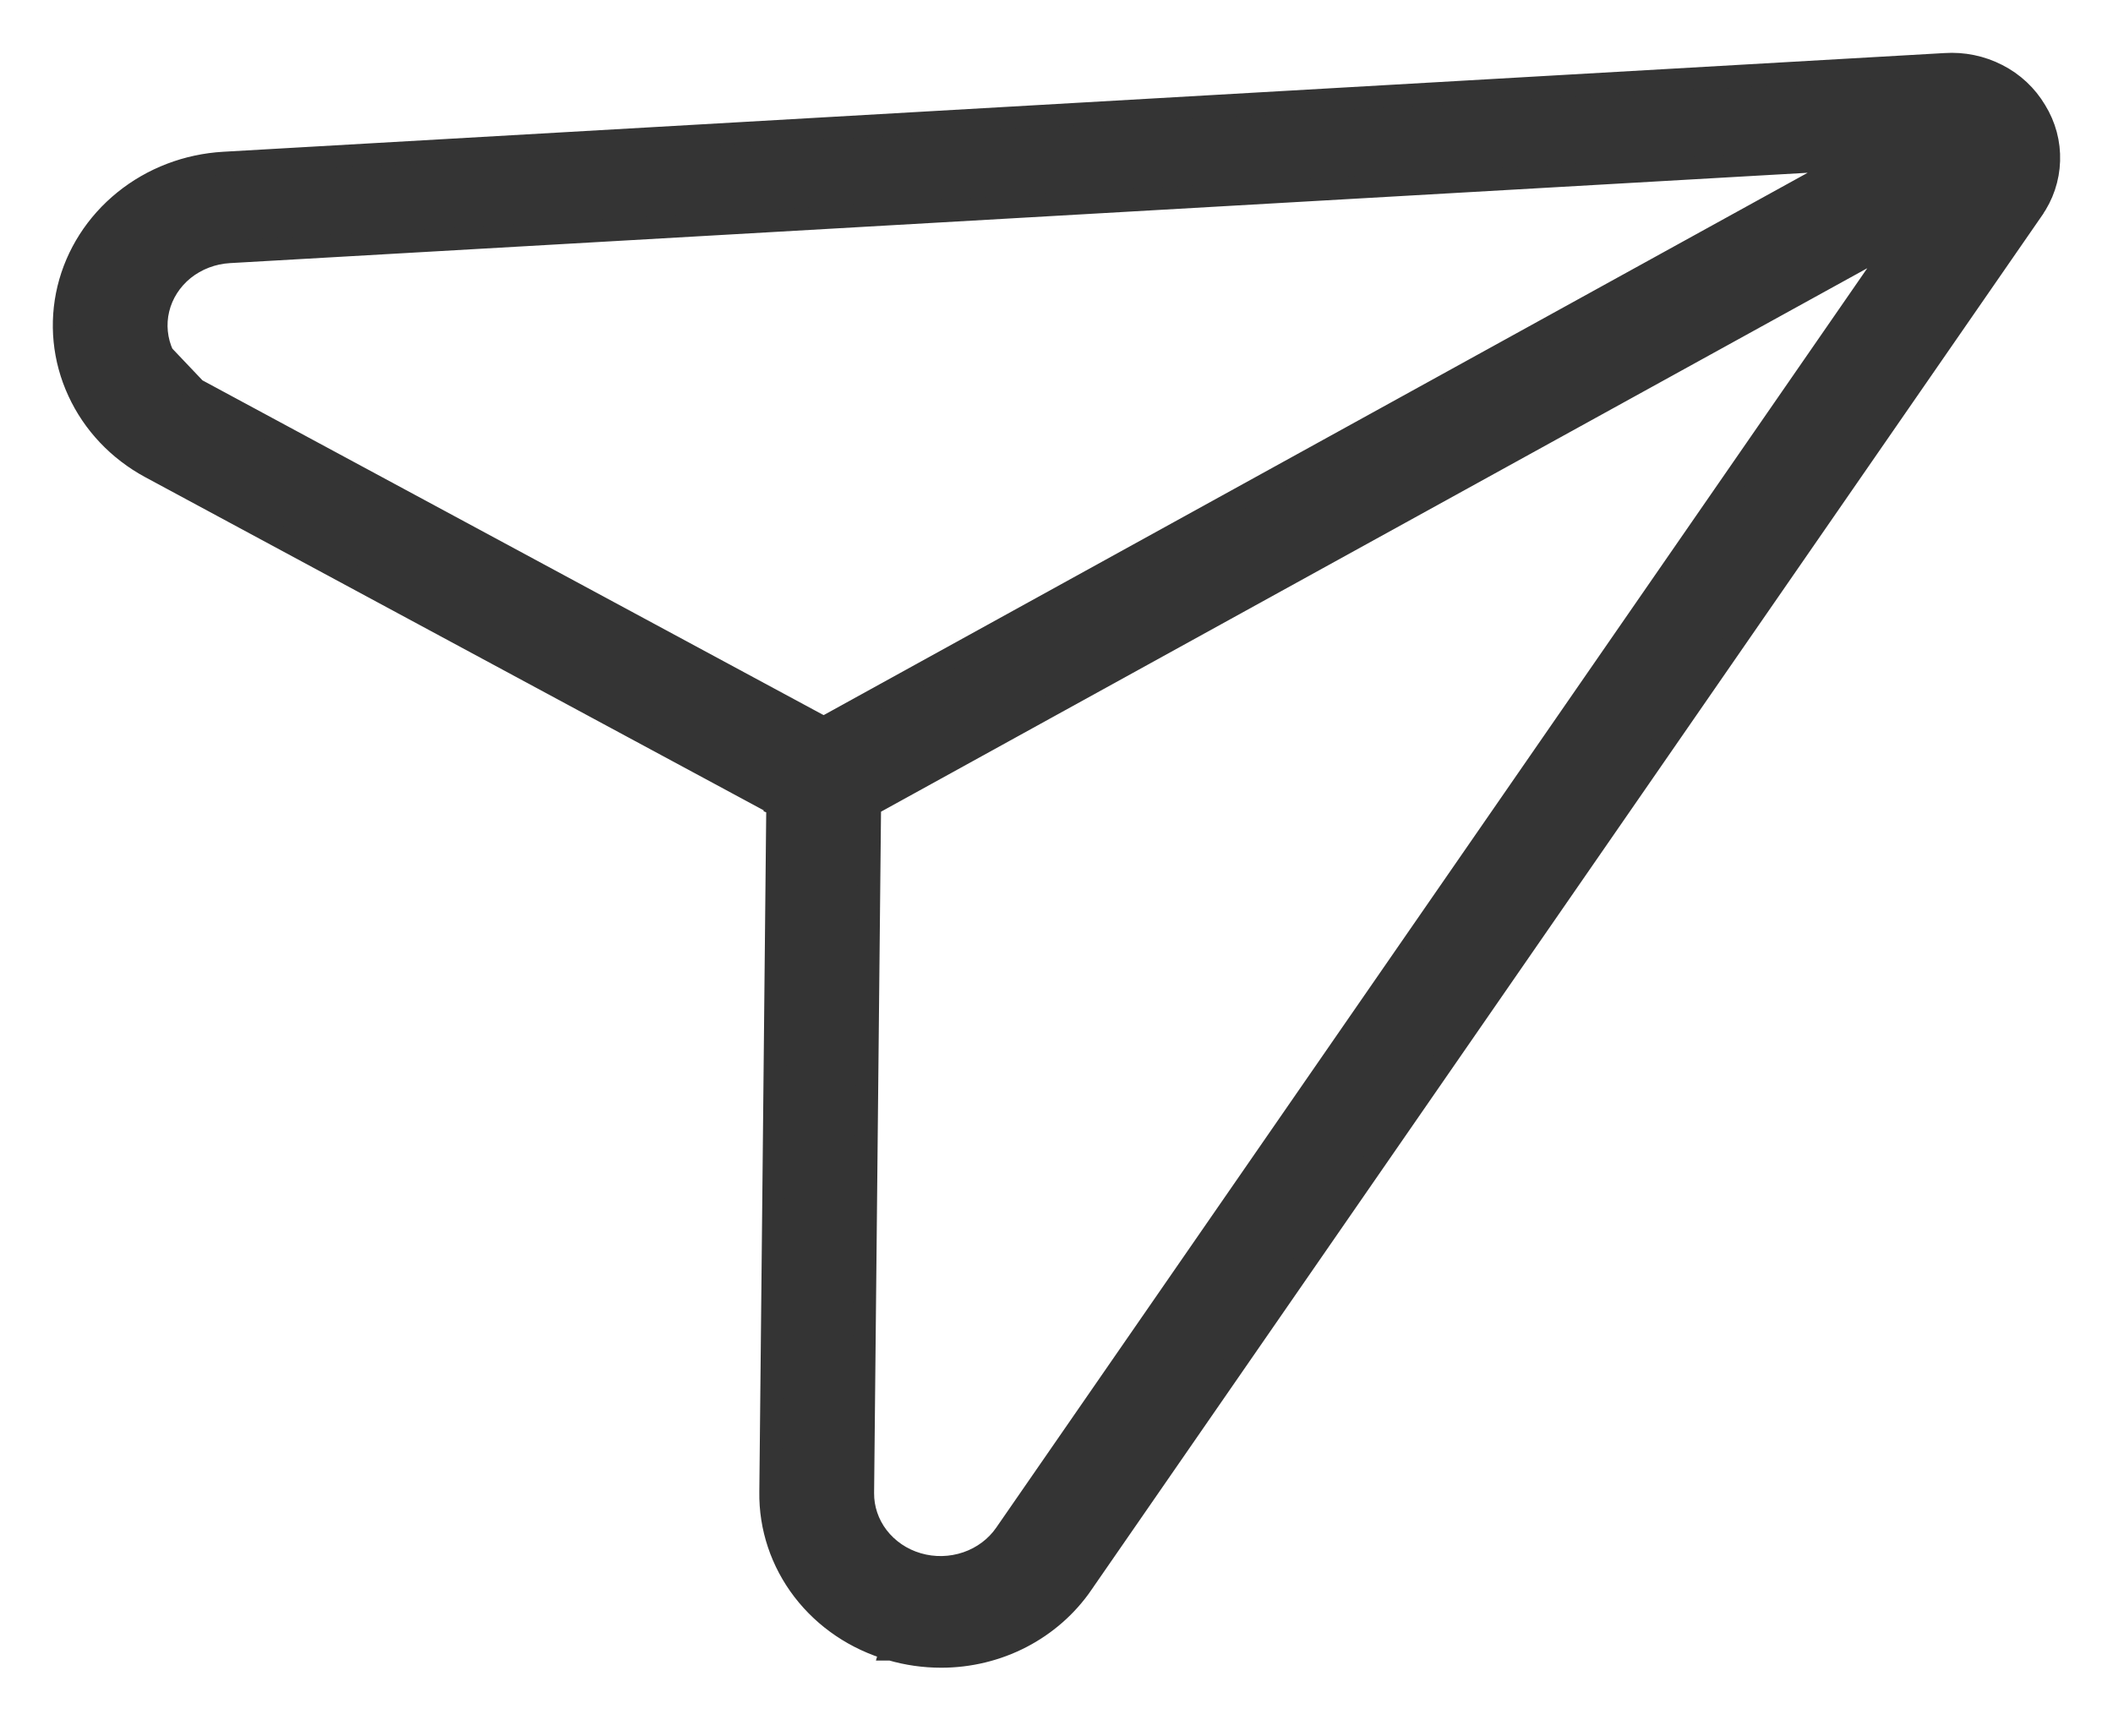 <svg width="28" height="23" viewBox="0 0 28 23" fill="none" xmlns="http://www.w3.org/2000/svg">
<path d="M11.807 21.855C12.023 21.918 12.246 21.95 12.472 21.95H12.472C12.842 21.95 13.207 21.862 13.533 21.693C13.859 21.524 14.136 21.28 14.34 20.983C14.34 20.983 14.34 20.982 14.34 20.982L26.93 2.78C26.93 2.78 26.93 2.78 26.93 2.779C27.066 2.588 27.142 2.362 27.149 2.13C27.157 1.897 27.095 1.668 26.972 1.469C26.852 1.267 26.677 1.103 26.465 0.995V0.995C26.253 0.886 26.014 0.837 25.774 0.853C25.774 0.853 25.774 0.853 25.774 0.853L2.965 2.161L2.965 2.161C2.482 2.189 2.021 2.365 1.65 2.665C1.279 2.965 1.018 3.372 0.908 3.826C0.798 4.281 0.845 4.757 1.042 5.183C1.238 5.61 1.573 5.963 1.995 6.191L1.995 6.191L10.269 10.648L10.269 10.649L10.274 10.651C10.285 10.656 10.293 10.664 10.297 10.672C10.302 10.68 10.304 10.688 10.304 10.696L10.304 10.696L10.304 10.702L10.212 19.771C10.212 19.771 10.212 19.771 10.212 19.771C10.205 20.239 10.358 20.695 10.646 21.071C10.935 21.447 11.342 21.721 11.807 21.855ZM11.807 21.855C11.807 21.855 11.807 21.855 11.807 21.855L11.849 21.711L11.808 21.855C11.807 21.855 11.807 21.855 11.807 21.855ZM2.156 4.703C2.245 4.895 2.397 5.056 2.591 5.161L2.156 4.703ZM2.156 4.703C2.068 4.511 2.047 4.297 2.096 4.094C2.145 3.89 2.263 3.705 2.432 3.568C2.602 3.432 2.814 3.35 3.038 3.337C3.038 3.337 3.038 3.337 3.038 3.337L24.605 2.102L10.914 9.648C10.898 9.638 10.881 9.629 10.865 9.62C10.864 9.62 10.864 9.62 10.864 9.62L2.591 5.161L2.156 4.703ZM11.433 19.784L11.433 19.784L11.525 10.714L11.525 10.714C11.525 10.699 11.525 10.684 11.524 10.668L25.23 3.115L13.324 20.33C13.324 20.33 13.324 20.33 13.324 20.33C13.203 20.505 13.024 20.64 12.814 20.712C12.603 20.784 12.374 20.79 12.16 20.727C11.946 20.665 11.761 20.538 11.63 20.368C11.5 20.198 11.431 19.993 11.433 19.784Z" fill="#343434" stroke="#343434" stroke-width="0.3"/>
</svg>
